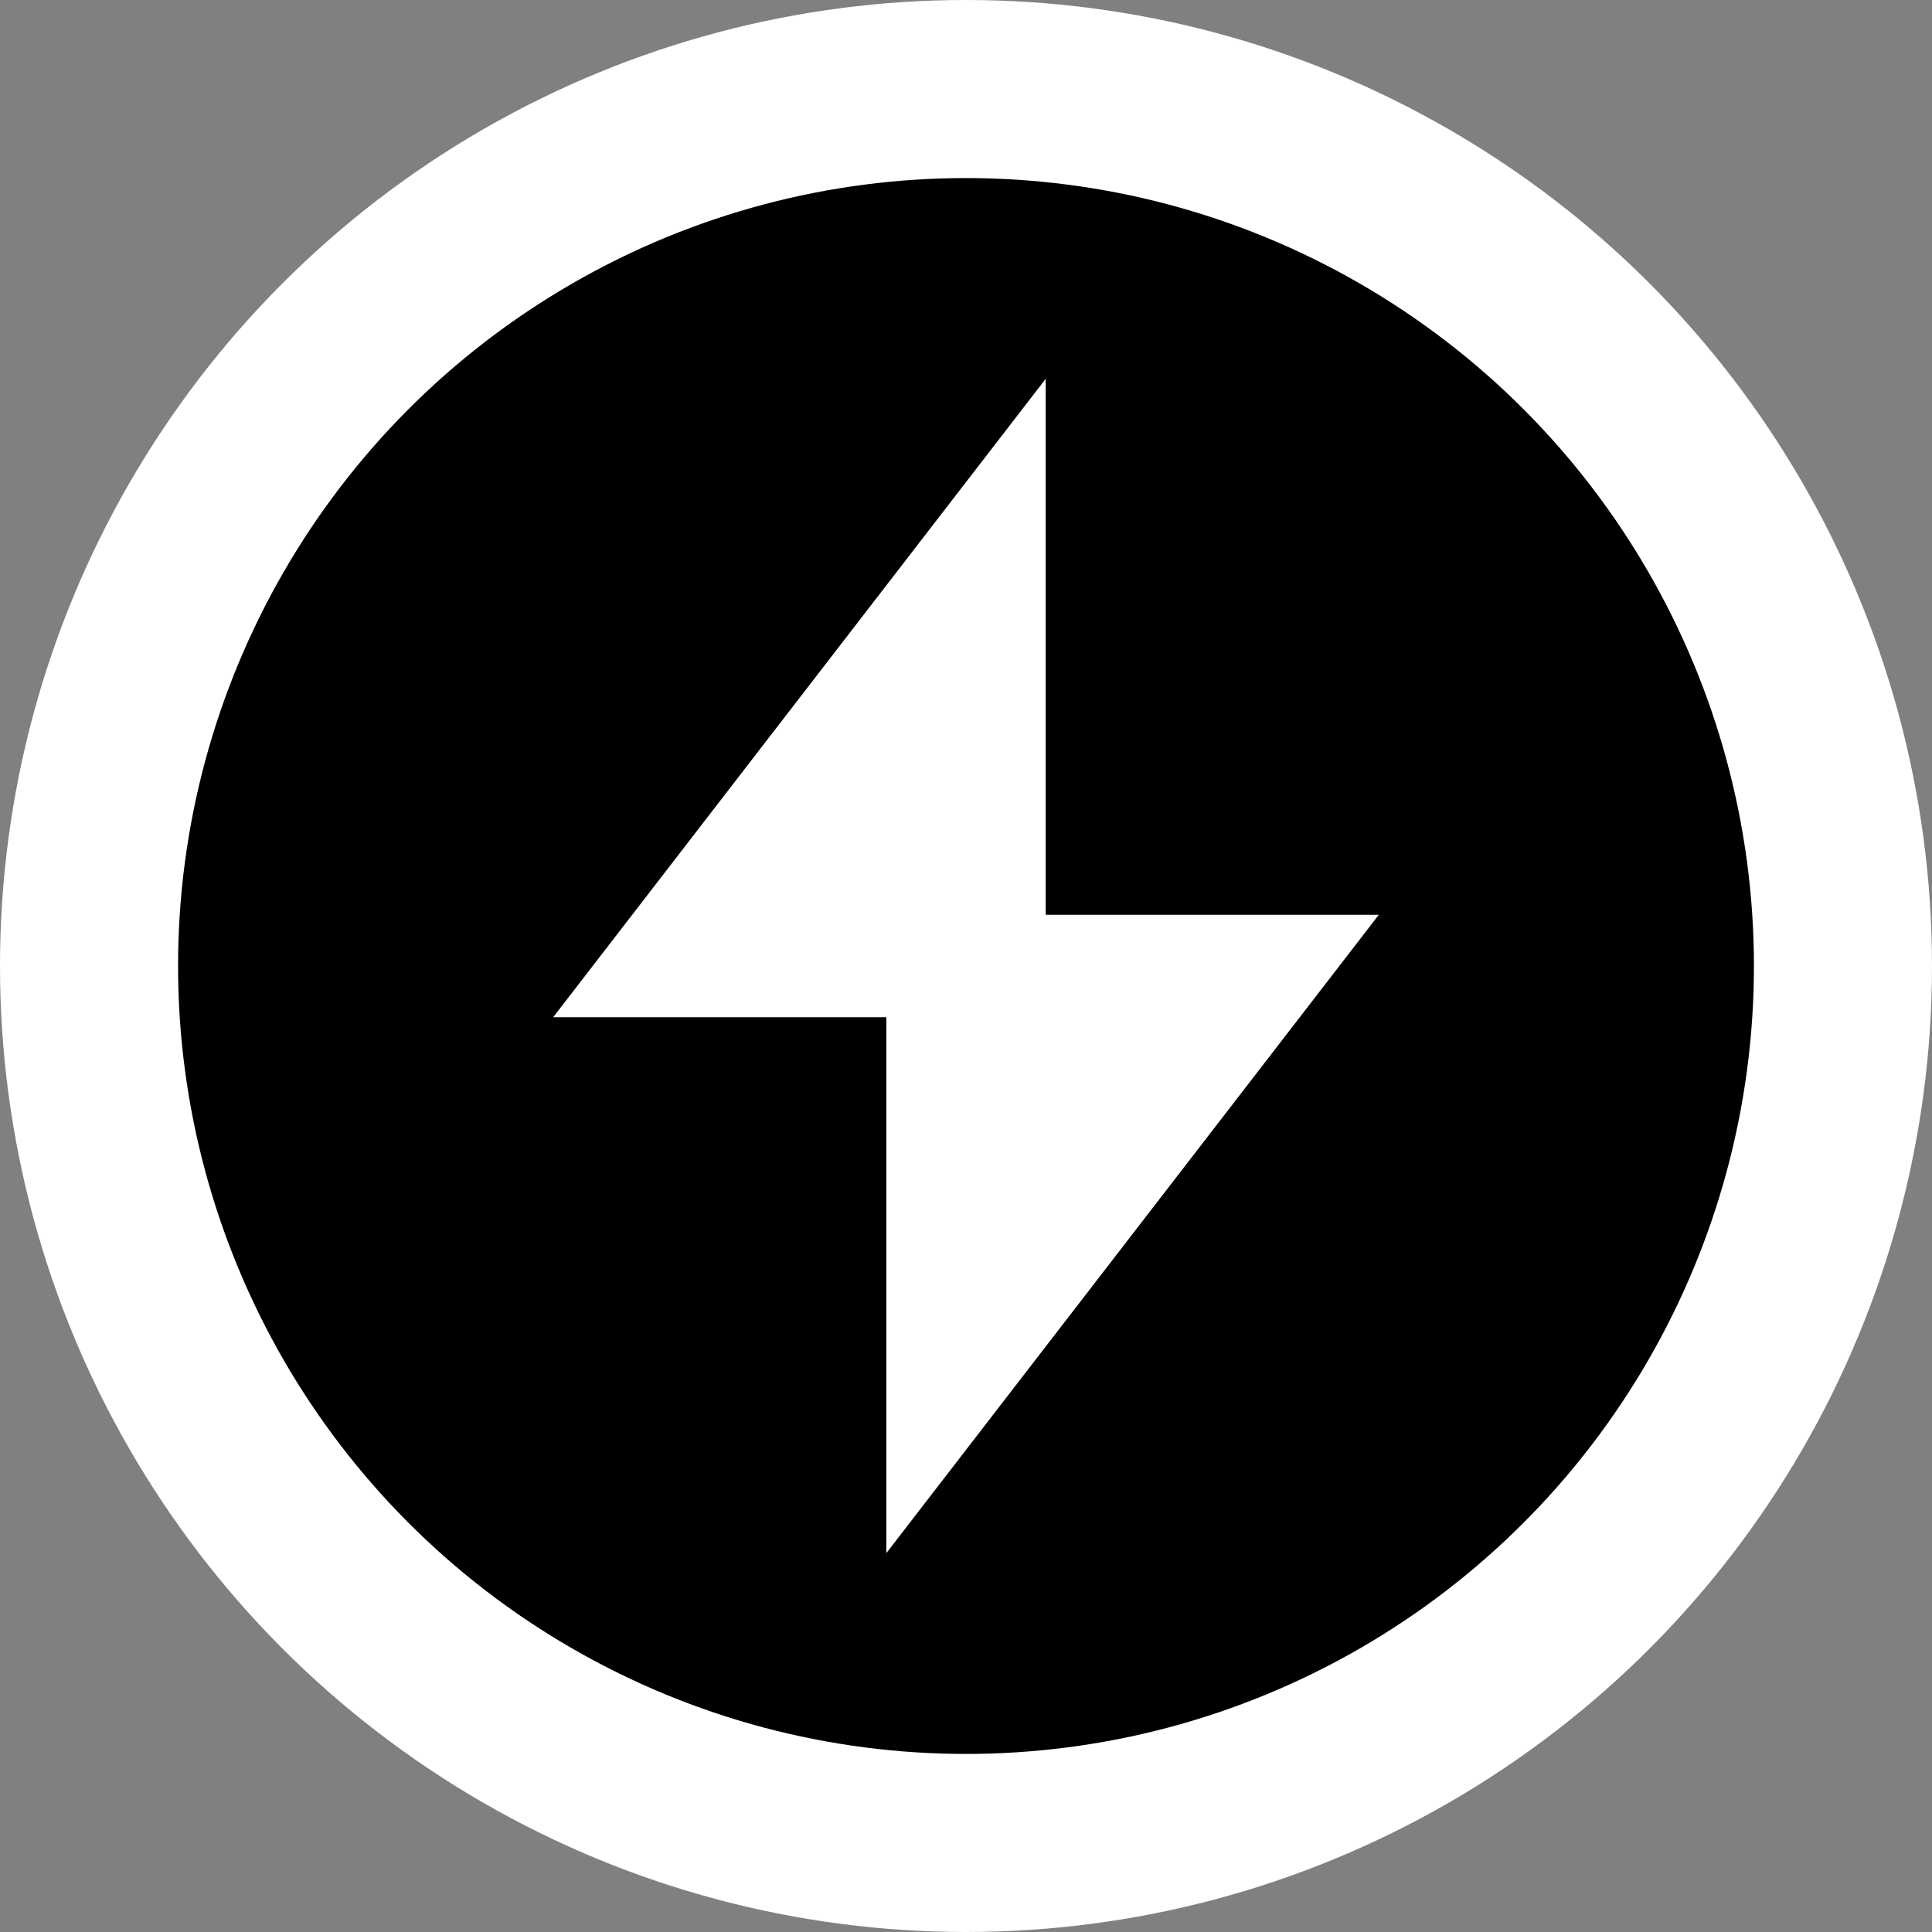 <?xml version="1.0" encoding="UTF-8"?> <svg xmlns="http://www.w3.org/2000/svg" id="Слой_1" data-name="Слой 1" viewBox="0 0 120 120"><rect x="0" y="0" width="120" height="120" fill="#808080" stroke="none"/> <defs> <style>.cls-1{fill:#fff;}</style> </defs> <circle class="cls-1" cx="60" cy="60" r="60"></circle> <circle cx="60" cy="60" r="48.94"></circle> <polygon class="cls-1" points="34.36 63.18 64.95 23.53 64.95 56.82 85.64 56.82 55.05 96.47 55.05 63.18 34.36 63.18"></polygon> </svg> 